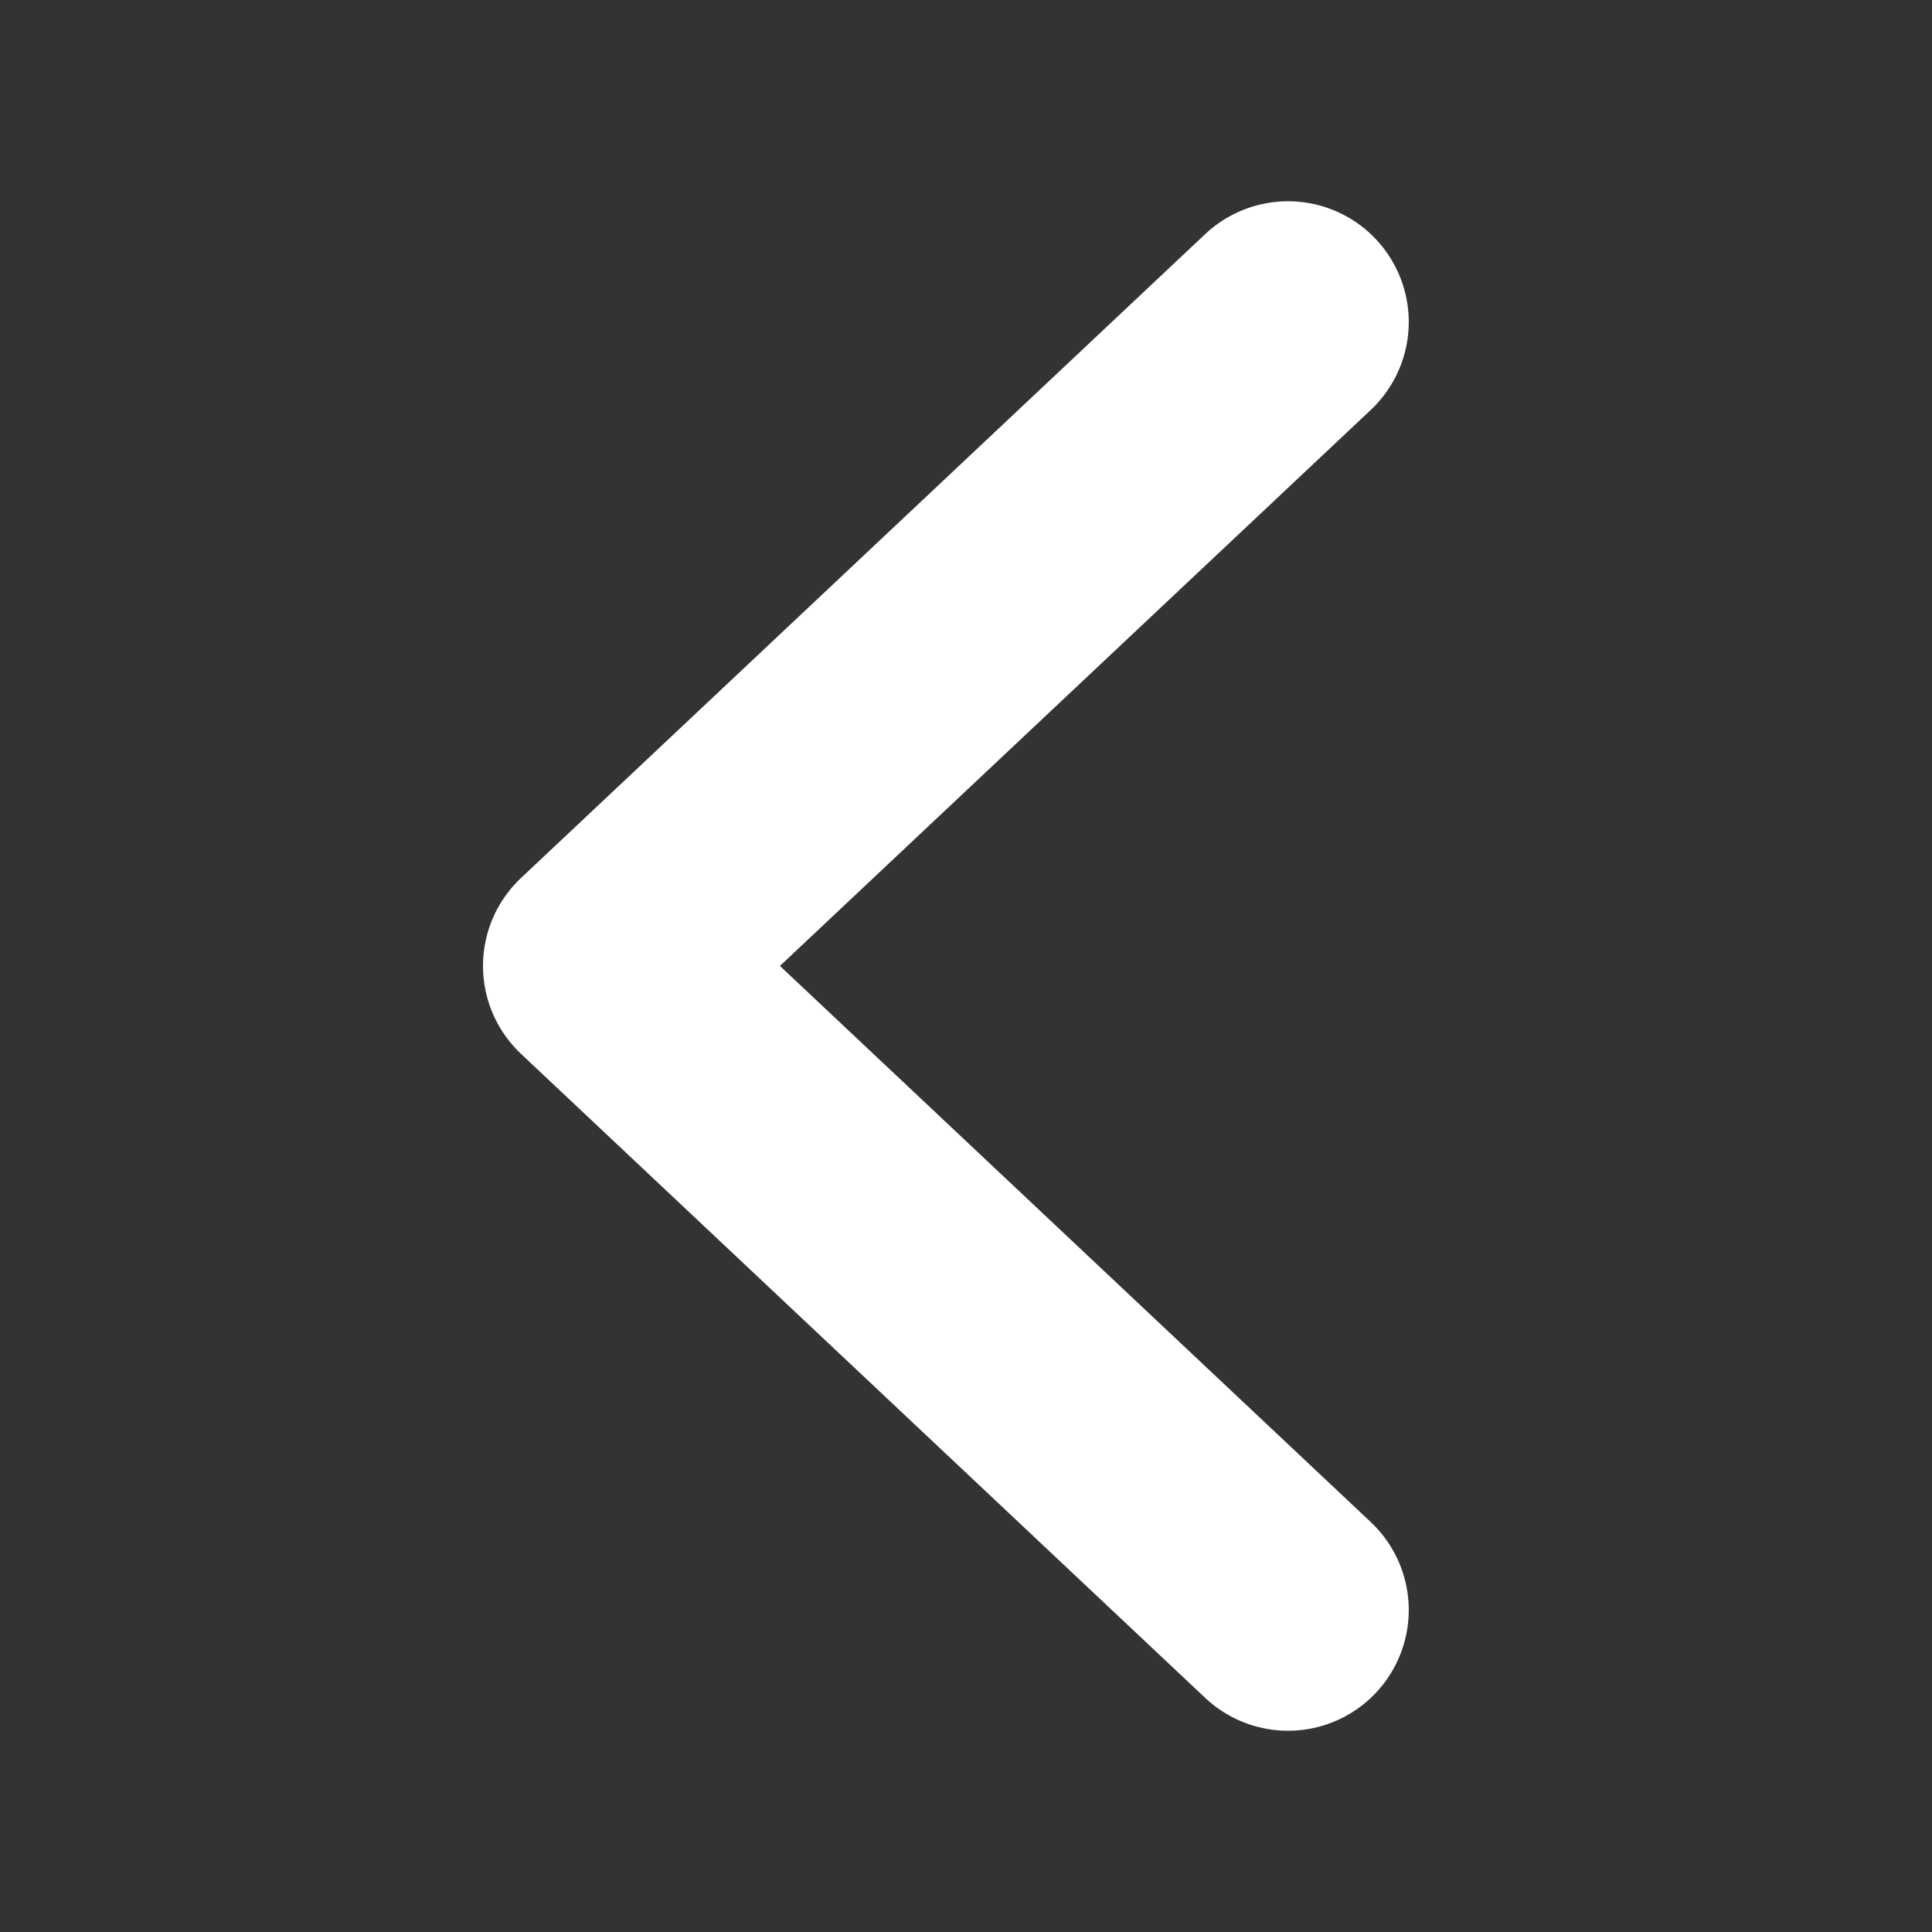 <svg width="24" height="24" viewBox="0 0 24 24" fill="none" xmlns="http://www.w3.org/2000/svg">
<rect x="0" y="0" width="24" height="24" fill="#333333" stroke="none"/>
<path d="M16 20L7.5 11.999L16 4" stroke="white" stroke-width="3" stroke-linecap="round" stroke-linejoin="round"/>
</svg>

